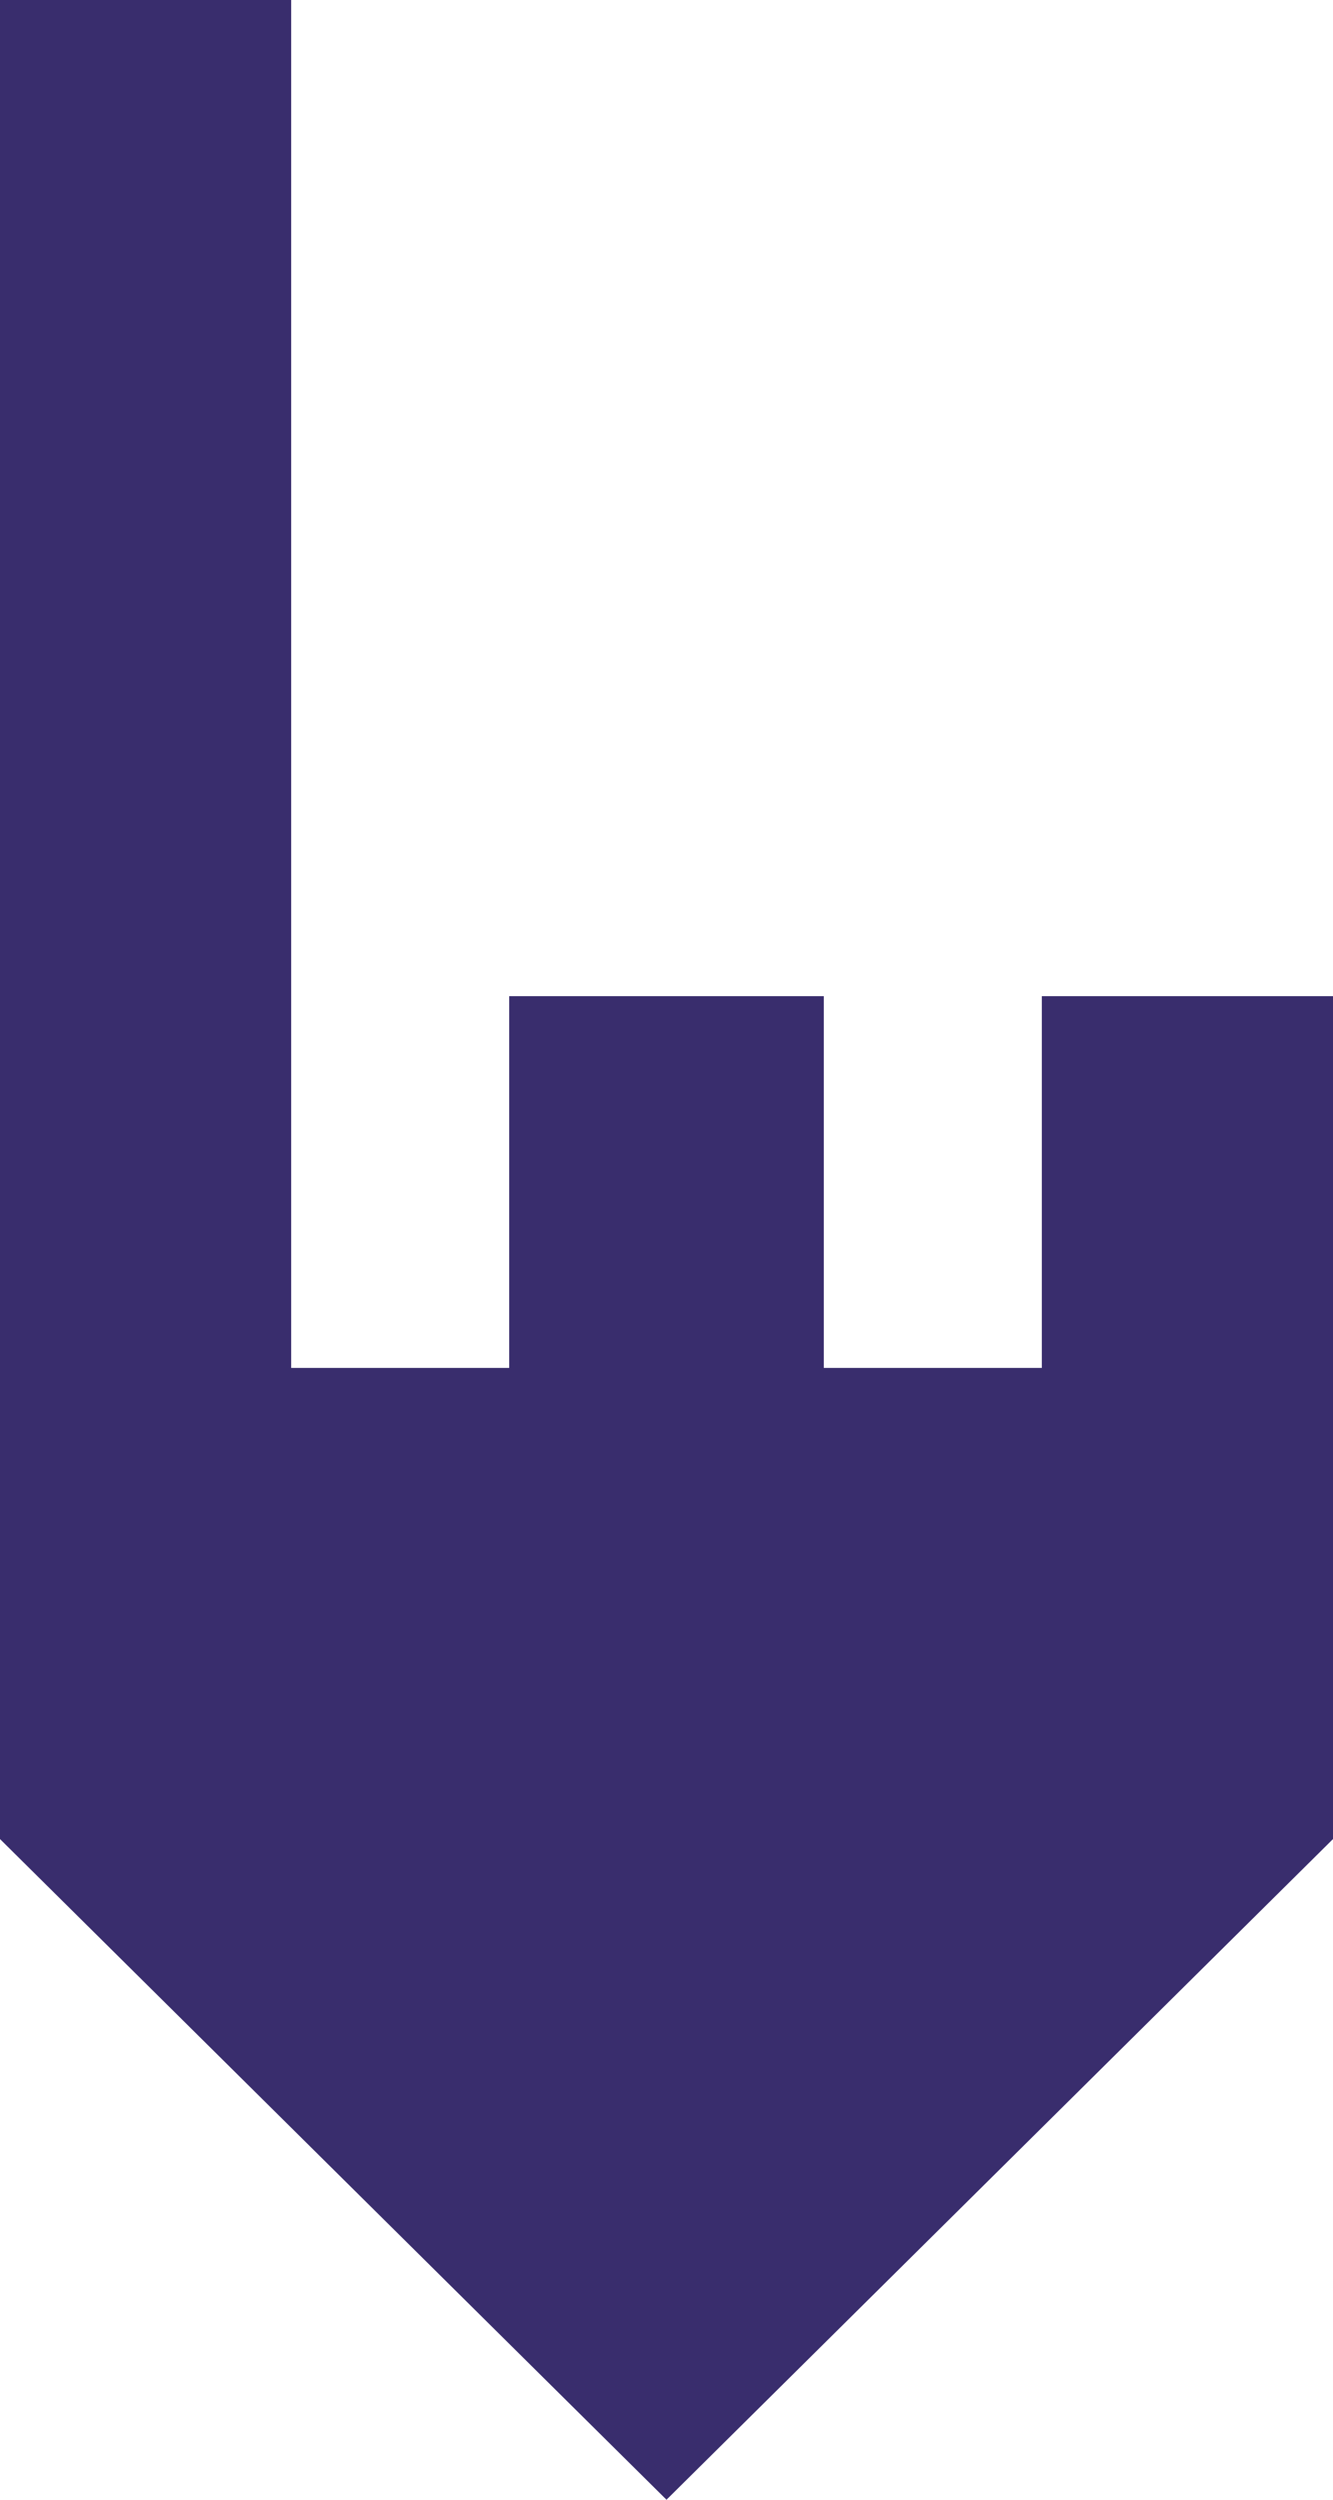 <svg width="16" height="30" viewBox="0 0 16 30" fill="none" xmlns="http://www.w3.org/2000/svg">
<g clip-path="url(#clip0_409_7964)">
<path d="M12.505 11.955V16.417H9.888V11.955L6.112 11.955V16.417H3.495L3.495 0L0 0L0 22.071L8 30L16 22.071L16 11.955H12.505Z" fill="#392D6D"/>
</g>
<defs>
<clipPath id="clip0_409_7964">
<rect width="16" height="30" fill="white"/>
</clipPath>
</defs>
</svg>
